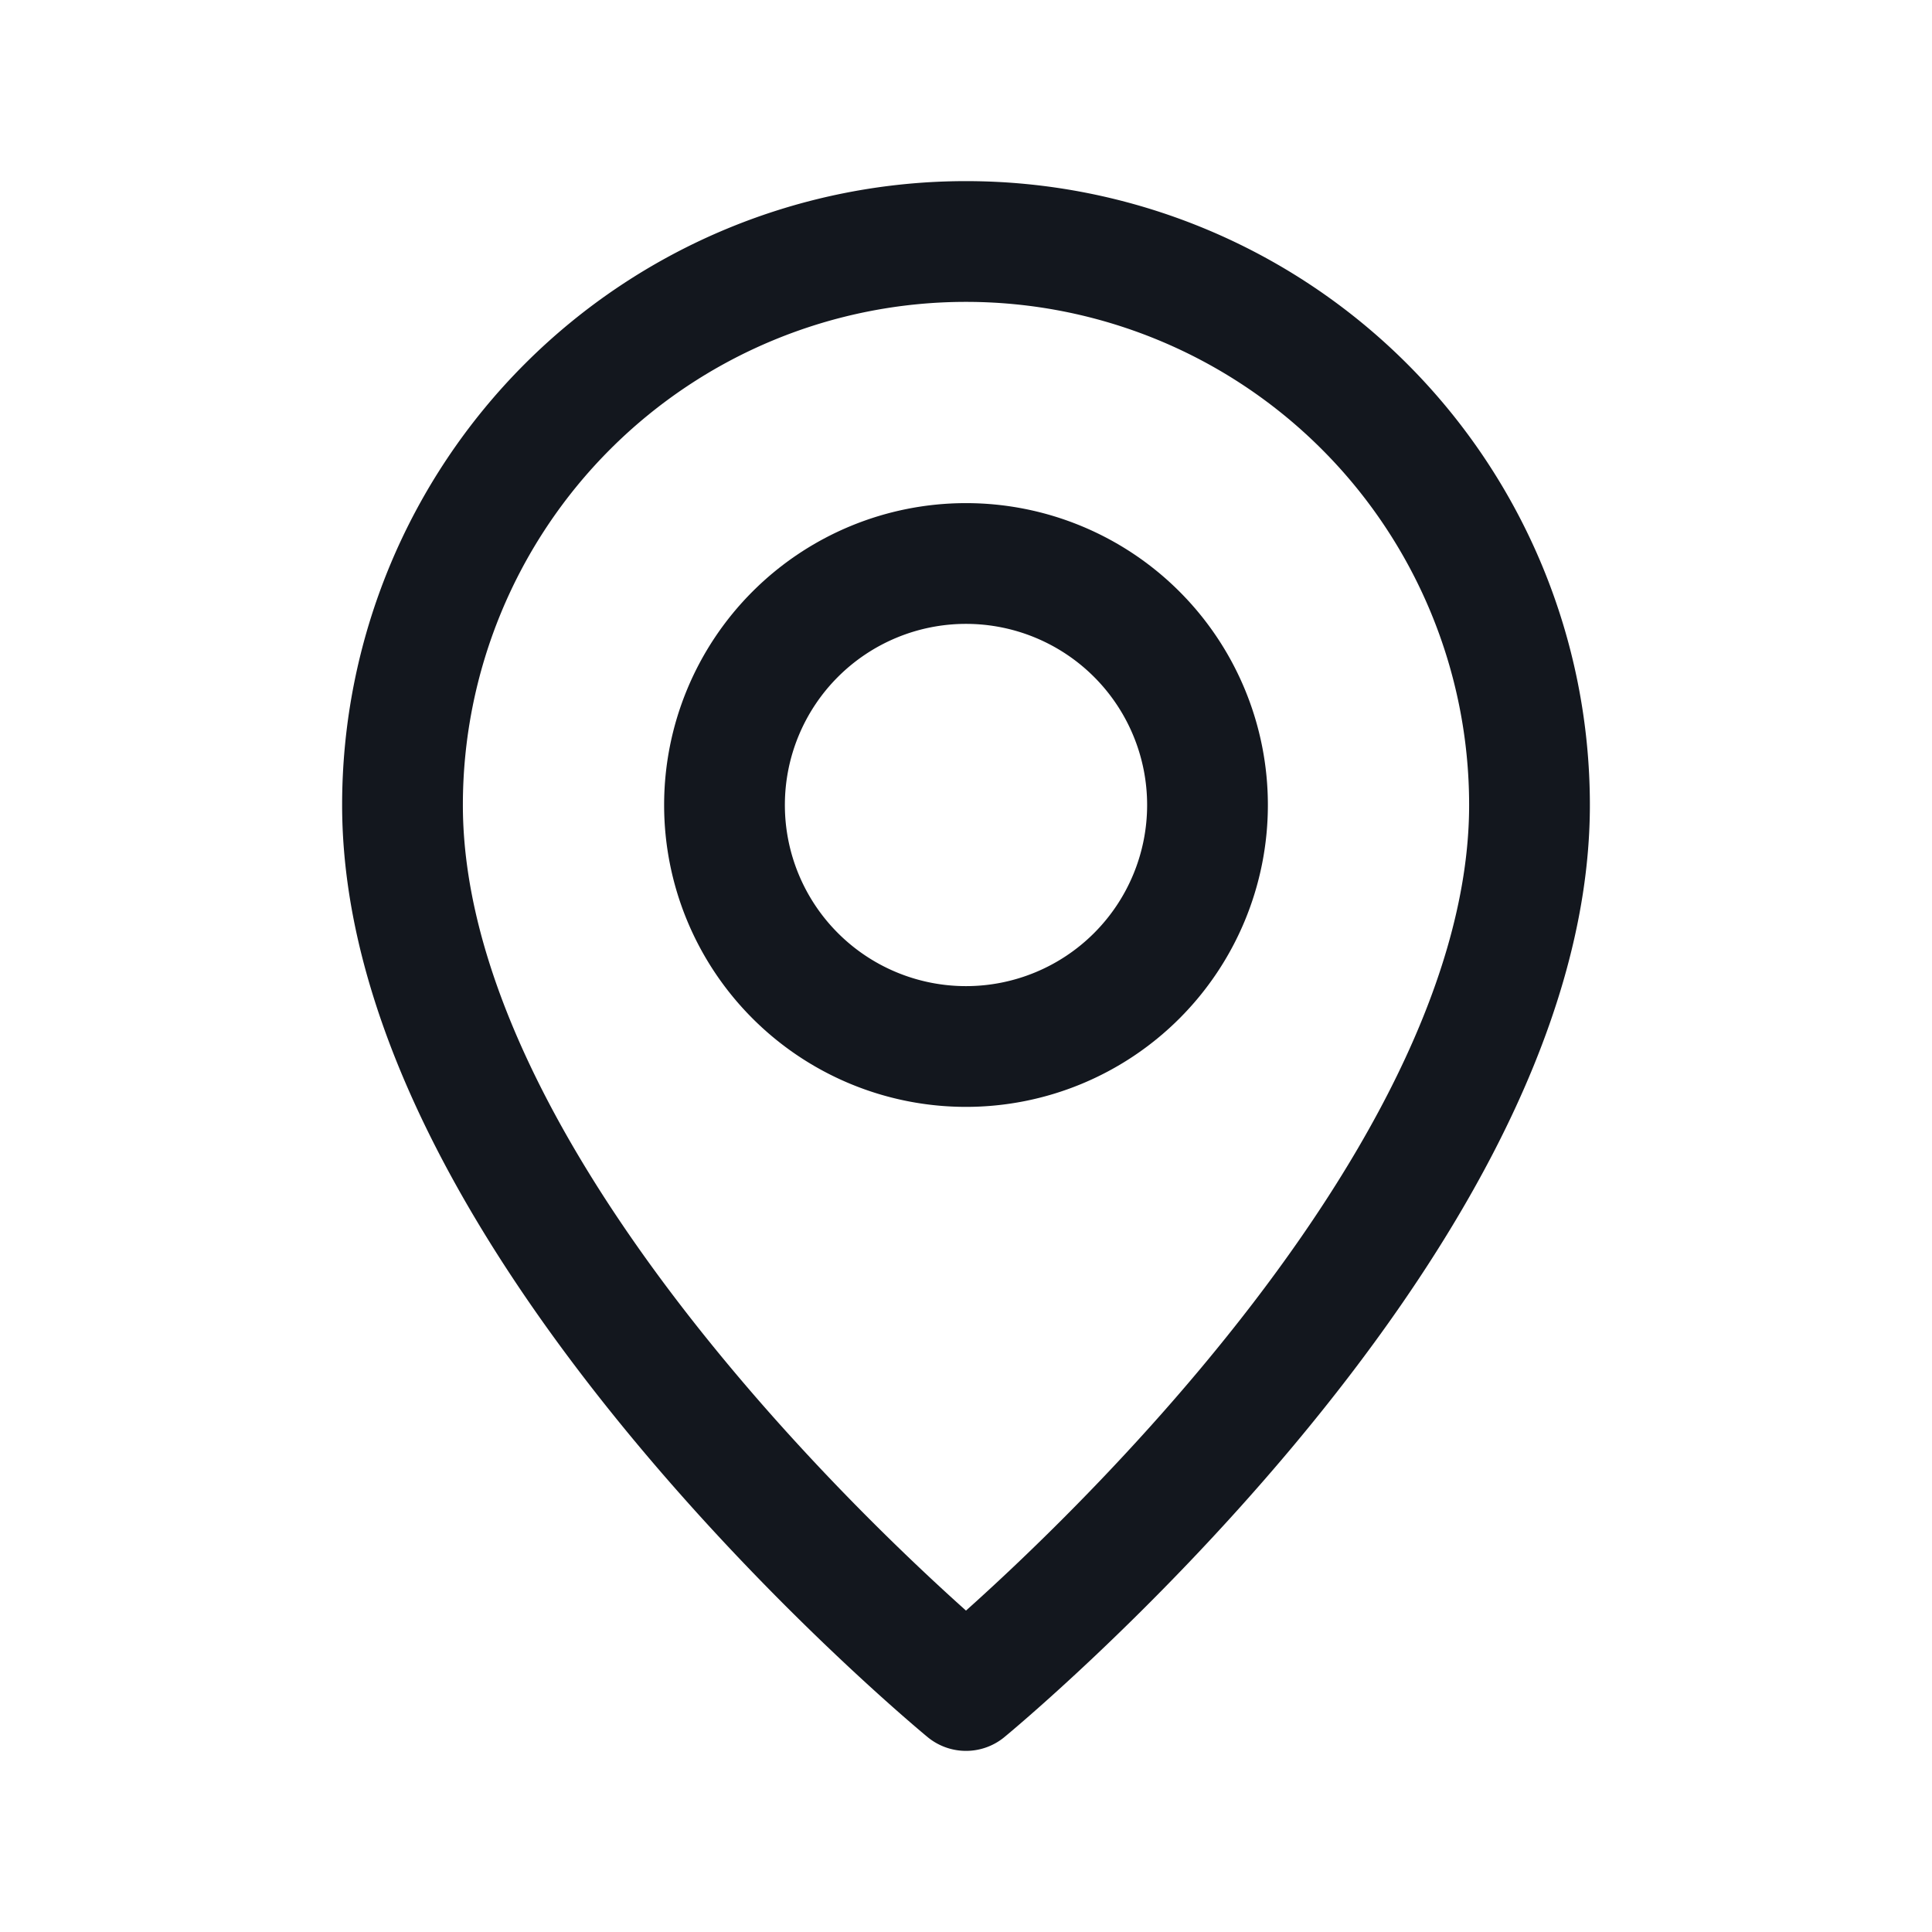 <svg id="Navigation_Maps_Pin_Location" data-name="Navigation, Maps/Pin, Location" xmlns="http://www.w3.org/2000/svg" width="24" height="24" viewBox="0 0 24 24">
  <g id="Group">
    <g id="Group-2" data-name="Group">
      <path id="Path" d="M0,0H24V24H0Z" fill="none"/>
      <path id="Path-2" data-name="Path" d="M3,6H3A3,3,0,0,1,0,3H0A3,3,0,0,1,3,0H3A3,3,0,0,1,6,3H6A3,3,0,0,1,3,6Z" transform="translate(9 7)" fill="none" stroke="#13171e" stroke-linecap="round" stroke-linejoin="round" stroke-miterlimit="10" stroke-width="1.5"/>
      <path id="Path-3" data-name="Path" d="M7,18S0,12.25,0,7A7,7,0,0,1,14,7C14,12.25,7,18,7,18Z" transform="translate(5 3)" fill="none" stroke="#13171e" stroke-linecap="round" stroke-linejoin="round" stroke-miterlimit="10" stroke-width="1.5"/>
    </g>
  </g>
</svg>
